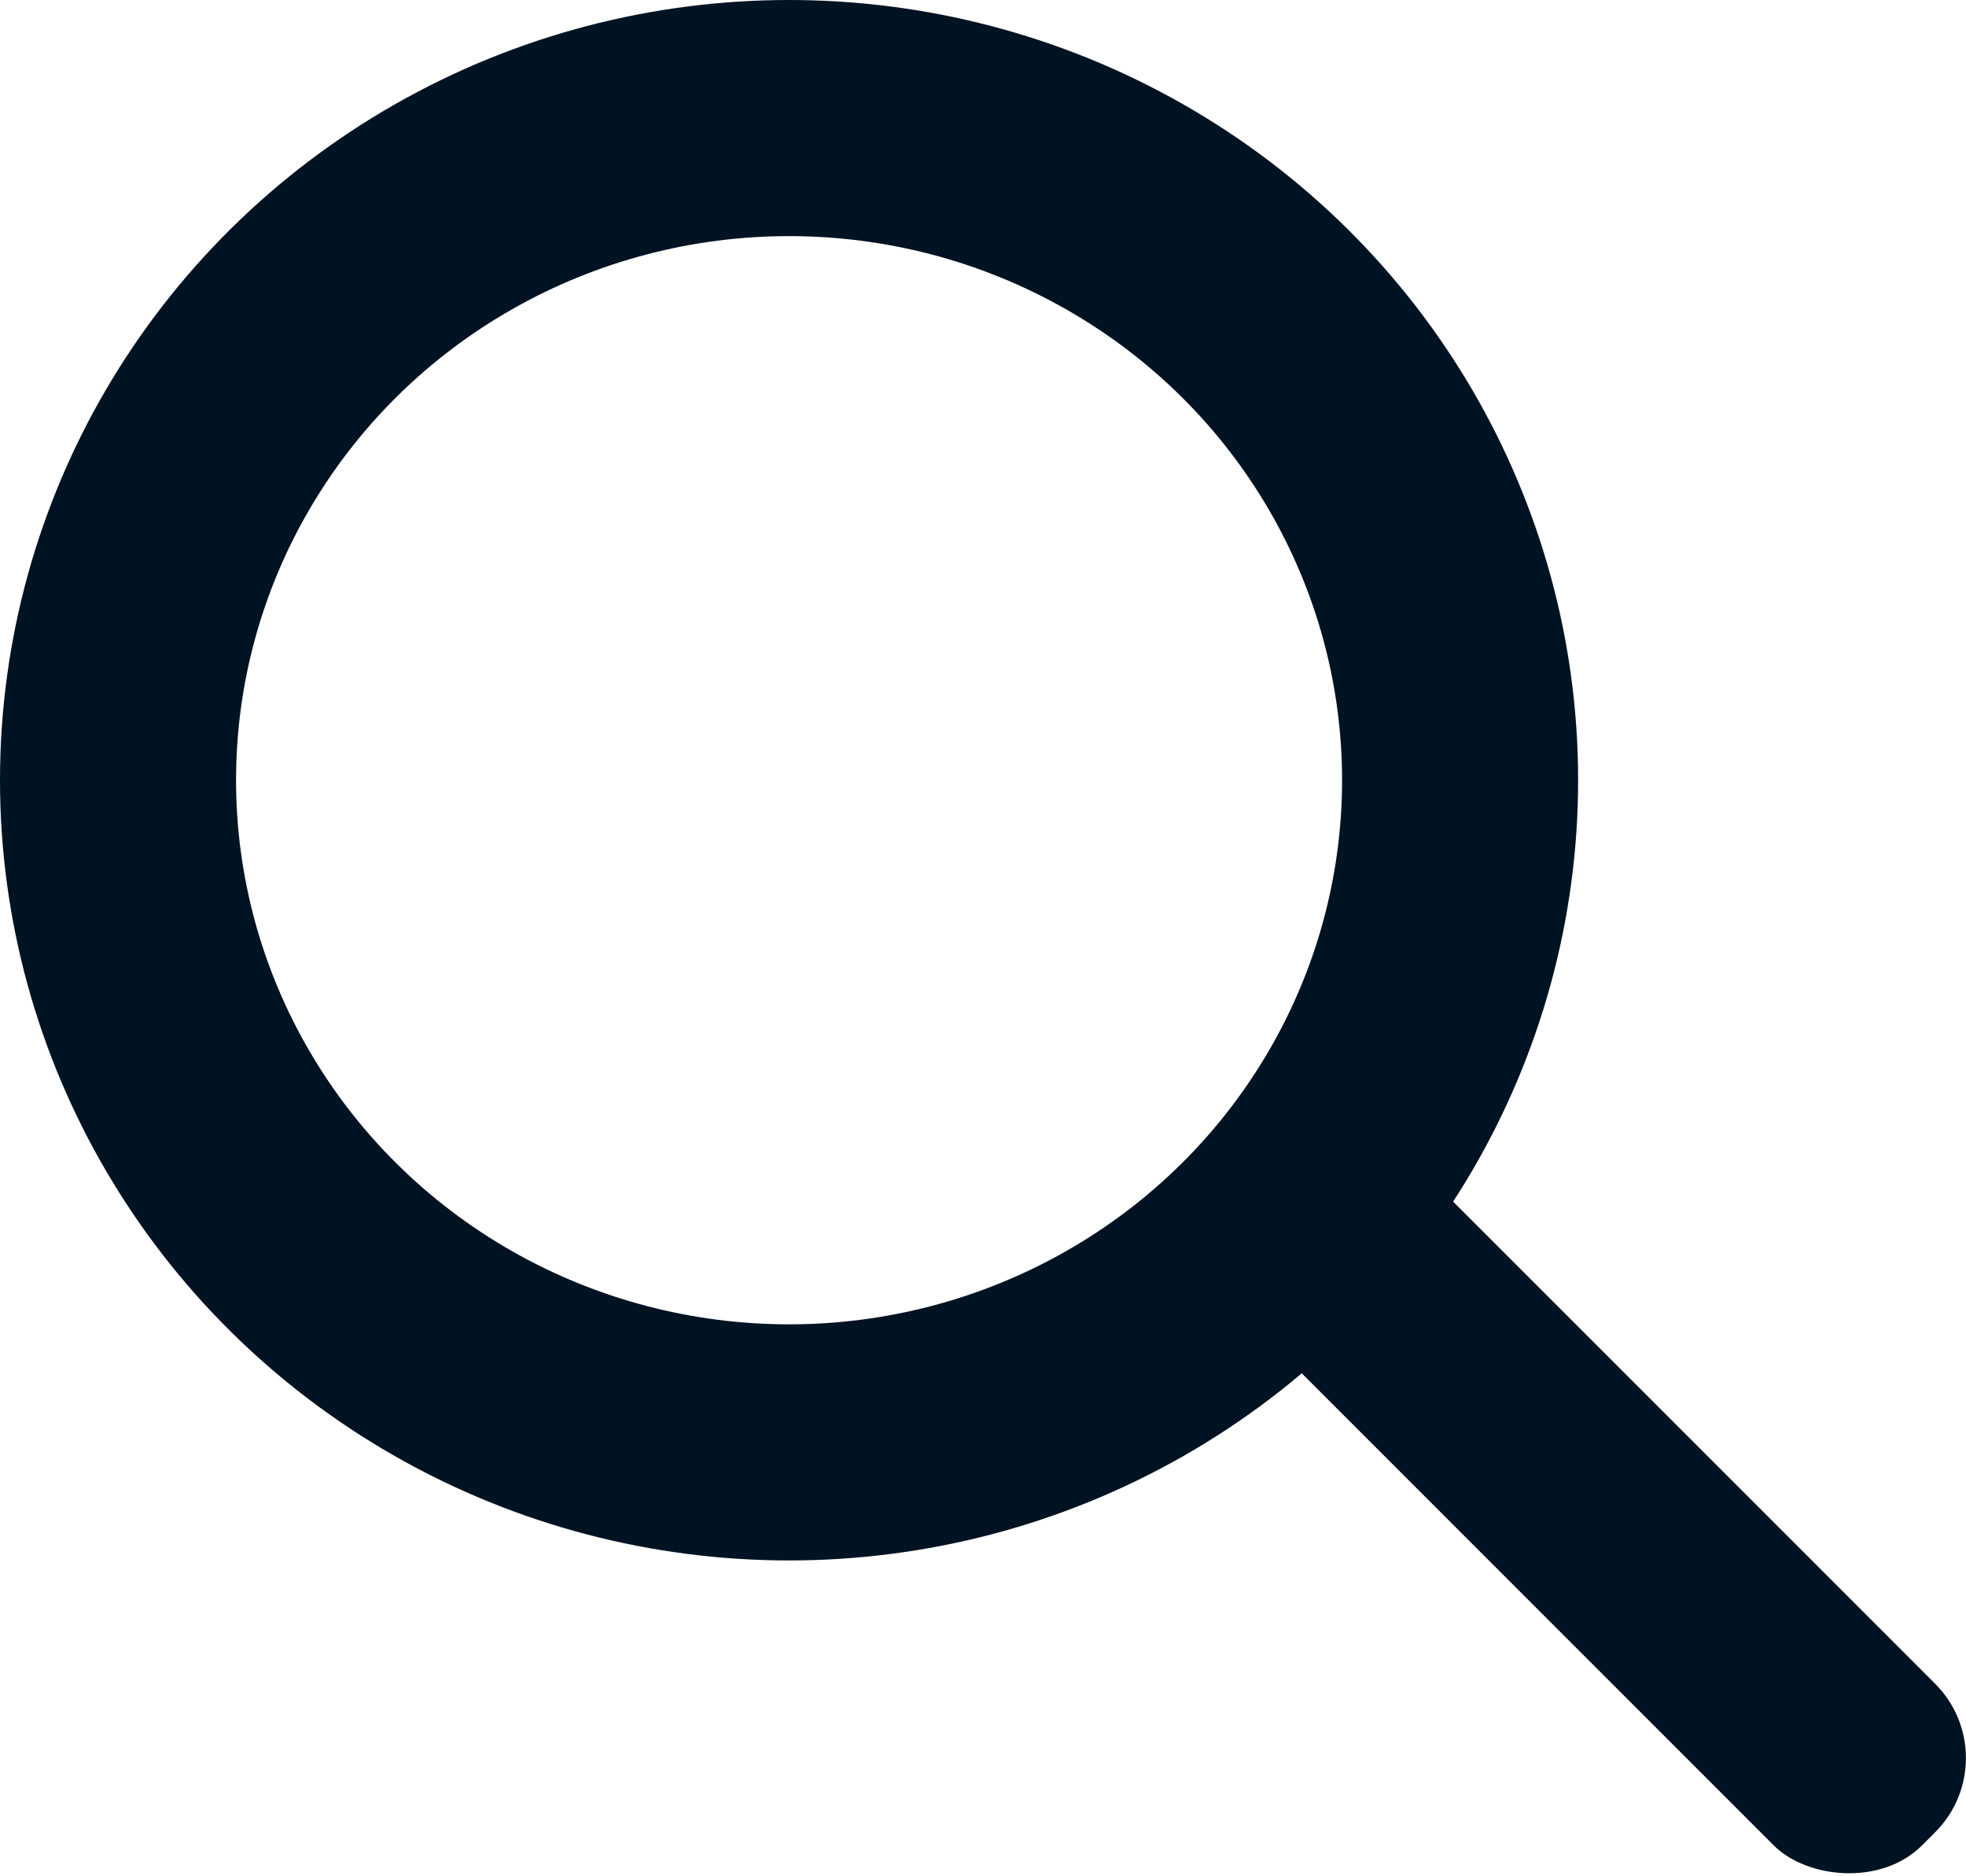 <?xml version="1.0" encoding="UTF-8" standalone="no"?>
<svg
   width="18.739"
   height="17.879"
   viewBox="0 0 18.739 17.879"
   version="1.1"
   id="svg111"
   sodipodi:docname="icon-suche.svg"
   inkscape:version="1.1 (c4e8f9e, 2021-05-24)"
   xmlns:inkscape="http://www.inkscape.org/namespaces/inkscape"
   xmlns:sodipodi="http://sodipodi.sourceforge.net/DTD/sodipodi-0.dtd"
   xmlns="http://www.w3.org/2000/svg"
   xmlns:svg="http://www.w3.org/2000/svg">
  <defs
     id="defs115" />
  <sodipodi:namedview
     id="namedview113"
     pagecolor="#ffffff"
     bordercolor="#666666"
     borderopacity="1.0"
     inkscape:pageshadow="2"
     inkscape:pageopacity="0.0"
     inkscape:pagecheckerboard="0"
     showgrid="false"
     fit-margin-top="0"
     fit-margin-left="0"
     fit-margin-right="0"
     fit-margin-bottom="0"
     inkscape:zoom="32.035714"
     inkscape:cx="-0.82720178"
     inkscape:cy="9.0055741"
     inkscape:window-width="1383"
     inkscape:window-height="1081"
     inkscape:window-x="0"
     inkscape:window-y="25"
     inkscape:window-maximized="0"
     inkscape:current-layer="svg111" />
  <g
     fill="none"
     fill-rule="evenodd"
     id="g109"
     transform="translate(-5,-5)">
    <g
       id="g107">
      <g
         id="g105">
        <g
           transform="translate(5,5)"
           id="g103">
          <ellipse
             cx="7.521"
             cy="7.435"
             stroke="#001322"
             stroke-width="2.25"
             rx="6.396"
             ry="6.31"
             id="ellipse99" />
          <rect
             width="2.177"
             height="8.609"
             x="14.25"
             y="10.174"
             fill="#001322"
             rx="1"
             transform="rotate(-45,15.339,14.478)"
             id="rect101" />
        </g>
      </g>
    </g>
  </g>
</svg>
